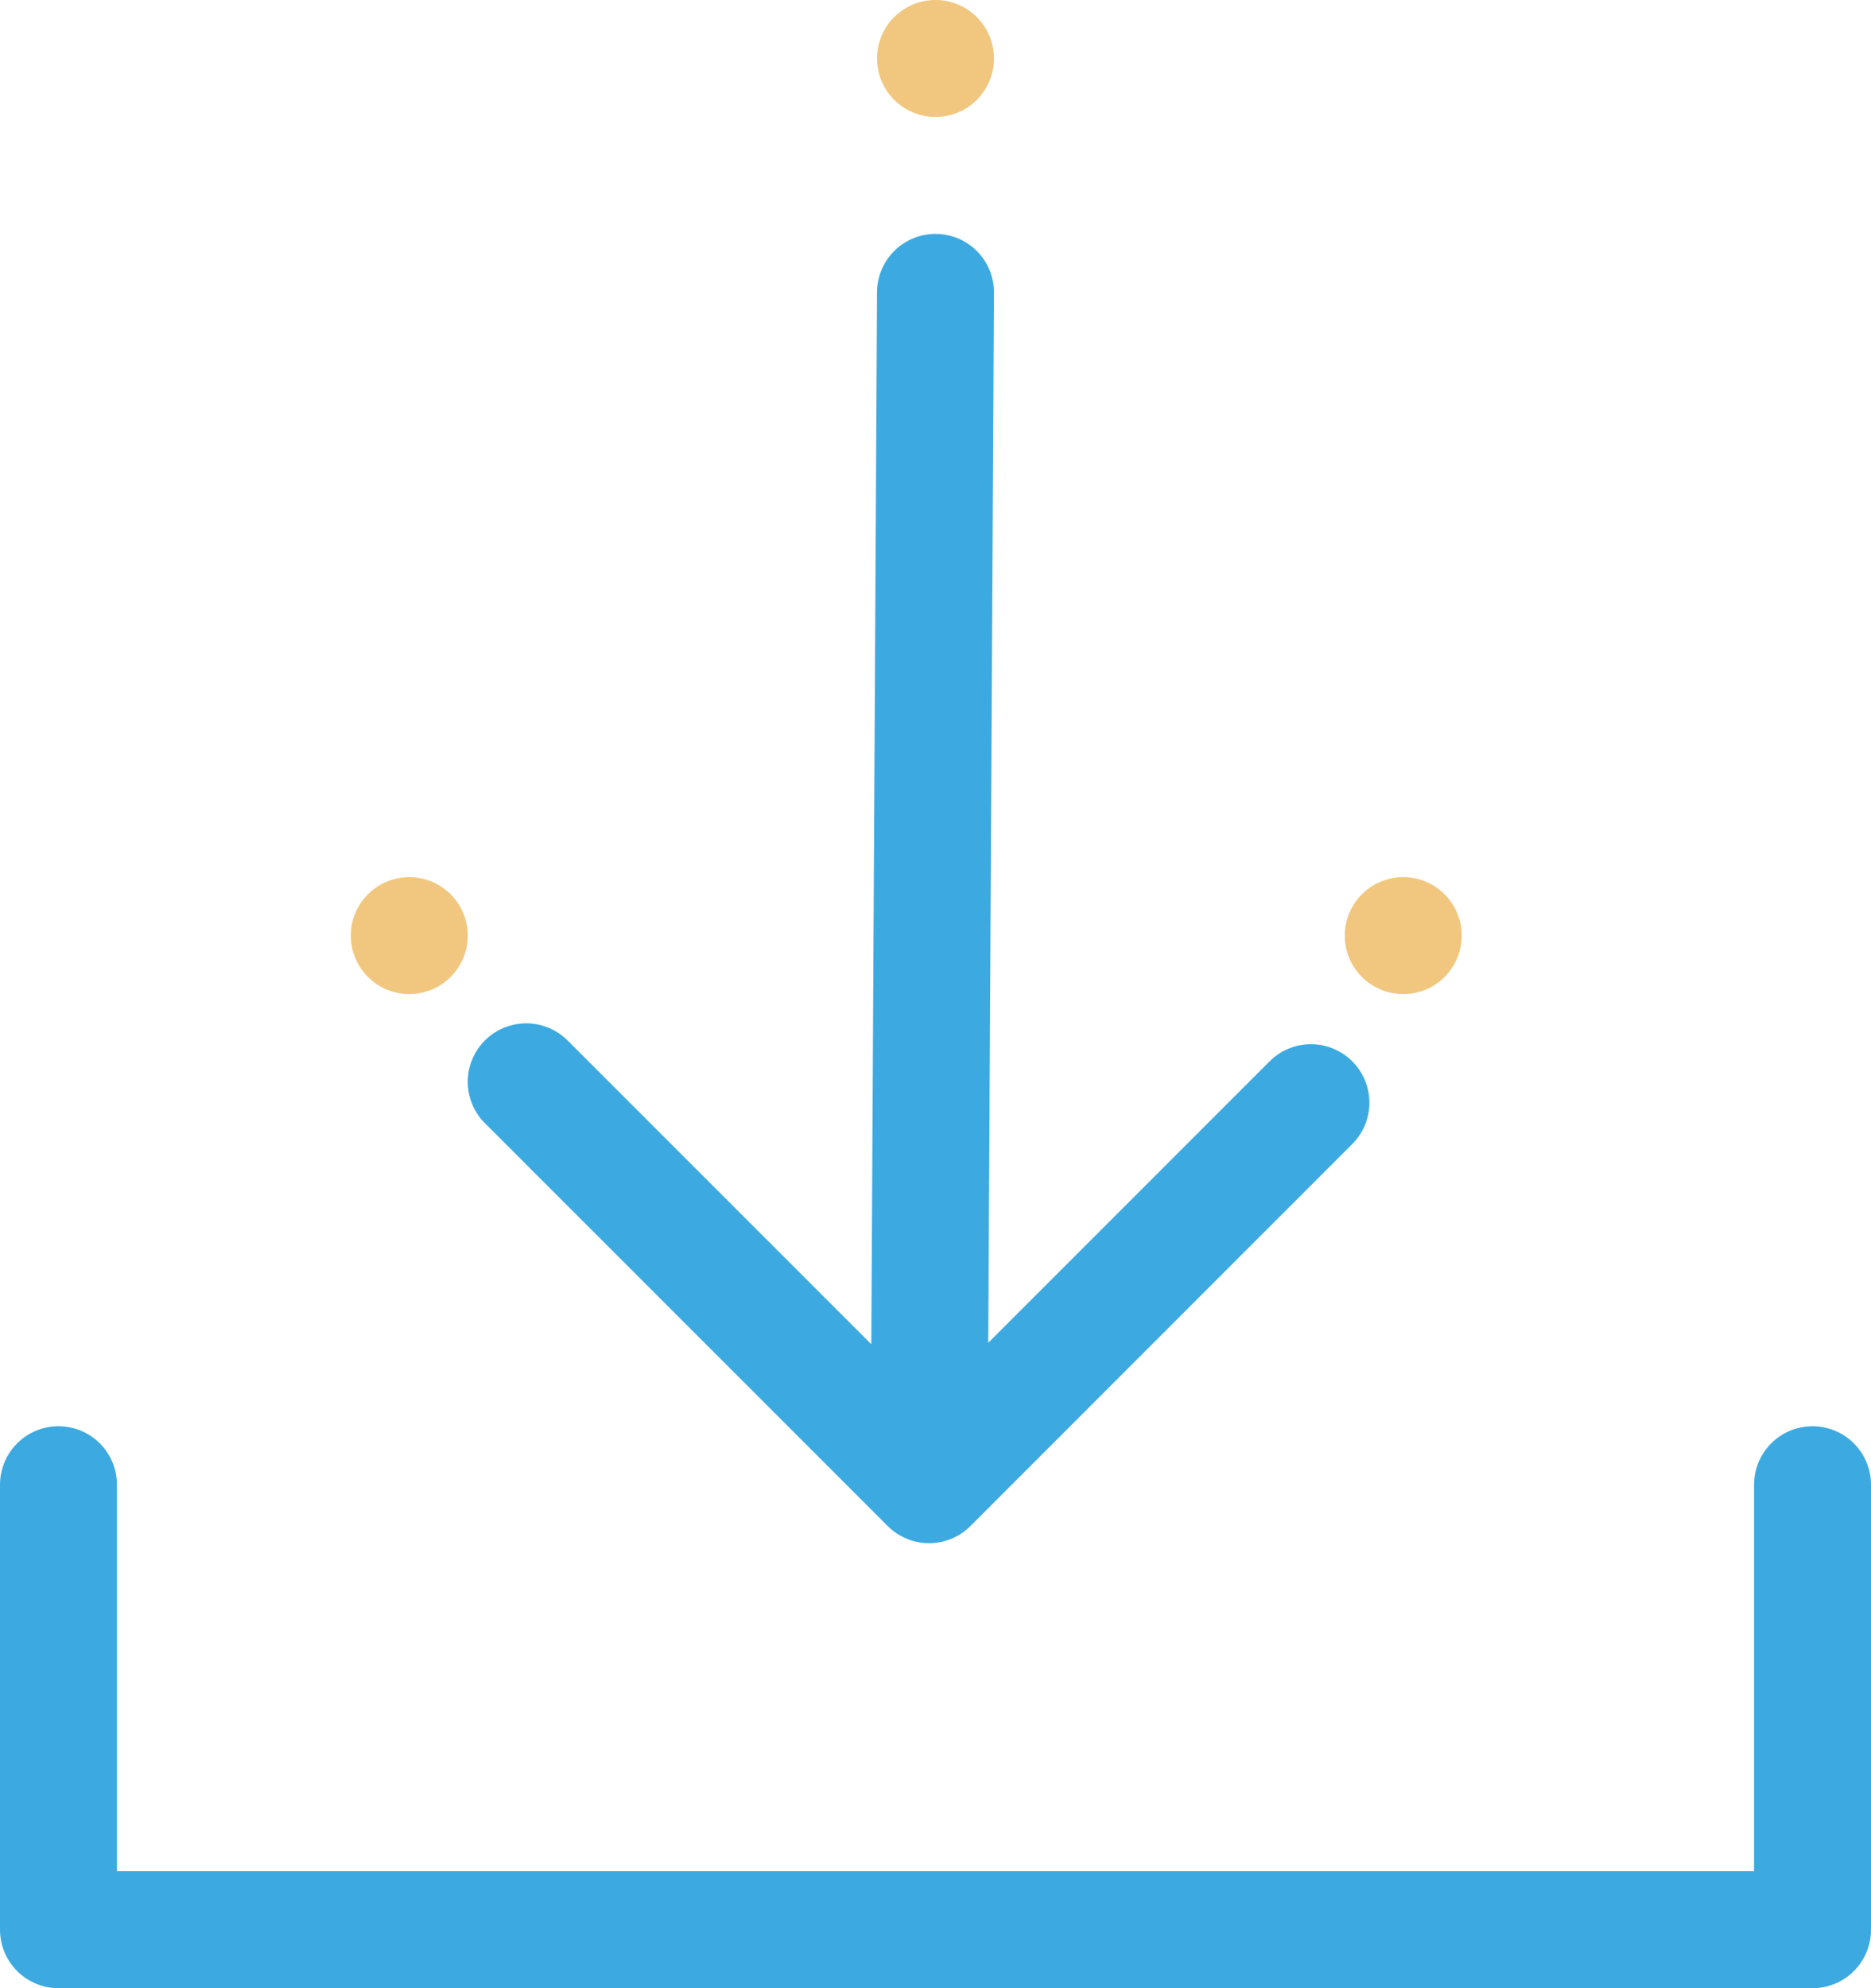 <svg xmlns="http://www.w3.org/2000/svg" width="32" height="34" viewBox="0 0 32 34">
    <g fill="none" fill-rule="evenodd">
        <path stroke="#3CAAE1" stroke-linecap="round" stroke-linejoin="round" stroke-width="2" d="M31 25.39V33H1v-7.61"/>
        <g transform="translate(6)">
            <circle cx="18" cy="16" r="1" fill="#F1C77F"/>
            <circle cx="10" cy="1" r="1" fill="#F1C77F"/>
            <circle cx="1" cy="16" r="1" fill="#F1C77F"/>
            <path stroke="#3CAAE1" stroke-linecap="round" stroke-linejoin="round" stroke-width="2" d="M3 18.5l6.89 6.89 6.531-6.533M10 5l-.111 20.389"/>
        </g>
    </g>
</svg>
